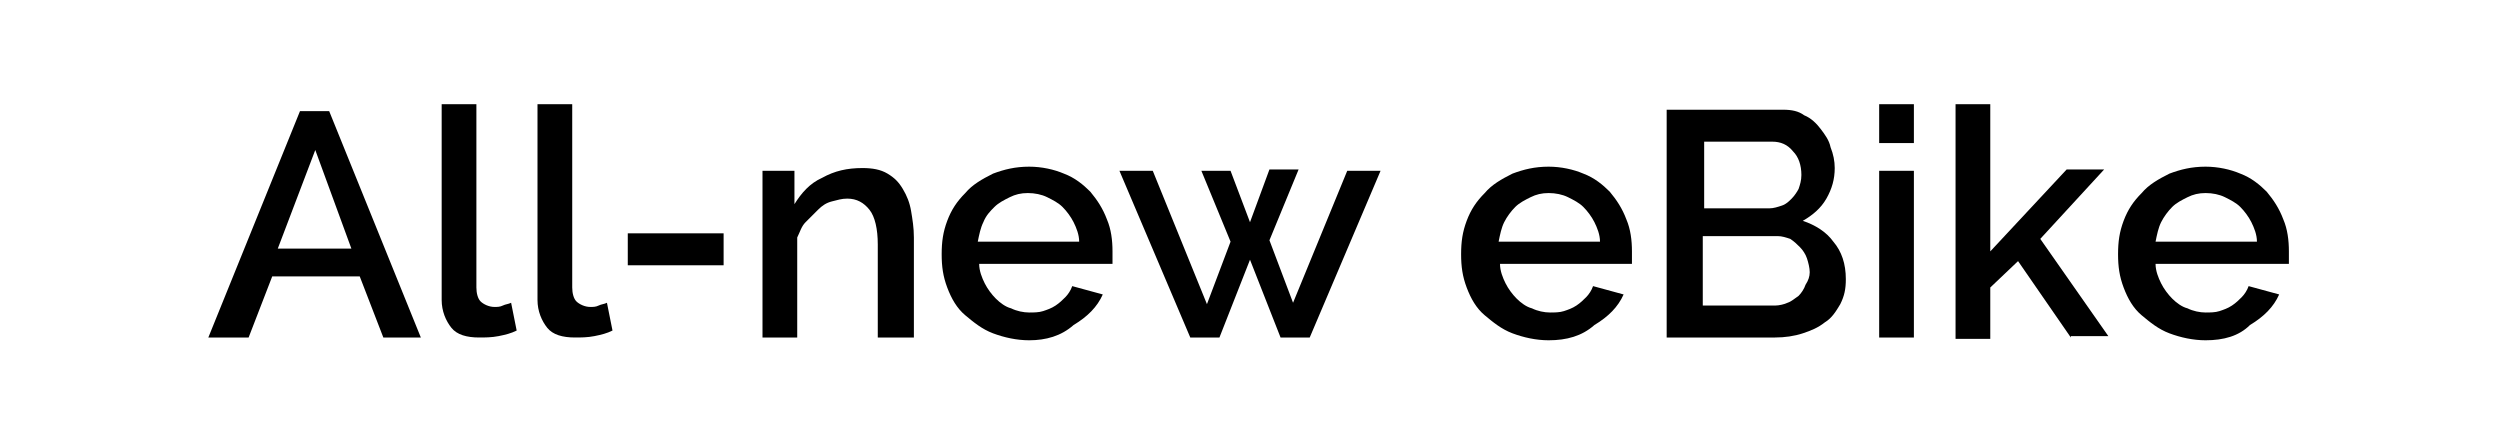 <?xml version="1.0" encoding="utf-8"?>
<!-- Generator: Adobe Illustrator 26.0.3, SVG Export Plug-In . SVG Version: 6.00 Build 0)  -->
<svg version="1.1" id="Layer_1" xmlns="http://www.w3.org/2000/svg" xmlns:xlink="http://www.w3.org/1999/xlink" x="0px" y="0px"
	 viewBox="0 0 180 32" style="enable-background:new 0 0 180 32;" xml:space="preserve">
<g>
	<path d="M15,24.3l6.6-16.3h2.1l6.6,16.3h-2.7l-1.7-4.4h-6.3l-1.7,4.4H15z M22.7,10.8l-2.7,7.1h5.3L22.7,10.8z"/>
	<path d="M31.8,7.5h2.5v13.2c0,0.4,0.1,0.8,0.3,1s0.6,0.4,1,0.4c0.2,0,0.4,0,0.6-0.1s0.4-0.1,0.6-0.2l0.4,2
		c-0.4,0.2-0.8,0.3-1.3,0.4c-0.5,0.1-1,0.1-1.4,0.1c-0.9,0-1.6-0.2-2-0.7s-0.7-1.2-0.7-2V7.5z"/>
	<path d="M38.7,7.5h2.5v13.2c0,0.4,0.1,0.8,0.3,1s0.6,0.4,1,0.4c0.2,0,0.4,0,0.6-0.1s0.4-0.1,0.6-0.2l0.4,2
		c-0.4,0.2-0.8,0.3-1.3,0.4c-0.5,0.1-1,0.1-1.4,0.1c-0.9,0-1.6-0.2-2-0.7s-0.7-1.2-0.7-2V7.5z"/>
	<path d="M45.2,19.1v-2.3h6.9v2.3H45.2z"/>
	<path d="M65.7,24.3h-2.5v-6.7c0-1.1-0.2-2-0.6-2.5c-0.4-0.5-0.9-0.8-1.6-0.8c-0.4,0-0.7,0.1-1.1,0.2c-0.4,0.1-0.7,0.3-1,0.6
		c-0.3,0.3-0.6,0.6-0.9,0.9s-0.4,0.7-0.6,1.1v7.2h-2.5v-12h2.3v2.4c0.5-0.8,1.1-1.5,2-1.9c0.9-0.5,1.8-0.7,2.9-0.7
		c0.7,0,1.3,0.1,1.8,0.4c0.5,0.3,0.8,0.6,1.1,1.1c0.3,0.5,0.5,1,0.6,1.6s0.2,1.2,0.2,1.9V24.3z"/>
	<path d="M74.1,24.5c-0.9,0-1.8-0.2-2.6-0.5s-1.4-0.8-2-1.3s-1-1.2-1.3-2c-0.3-0.8-0.4-1.5-0.4-2.4s0.1-1.6,0.4-2.4
		c0.3-0.8,0.7-1.4,1.3-2c0.5-0.6,1.2-1,2-1.4c0.8-0.3,1.6-0.5,2.6-0.5c0.9,0,1.8,0.2,2.5,0.5c0.8,0.3,1.4,0.8,1.9,1.3
		c0.5,0.6,0.9,1.2,1.2,2c0.3,0.7,0.4,1.5,0.4,2.3c0,0.2,0,0.4,0,0.5c0,0.2,0,0.3,0,0.4h-9.6c0,0.5,0.2,1,0.4,1.4
		c0.2,0.4,0.5,0.8,0.8,1.1s0.7,0.6,1.1,0.7c0.4,0.2,0.9,0.3,1.3,0.3c0.3,0,0.7,0,1-0.1c0.3-0.1,0.6-0.2,0.9-0.4
		c0.3-0.2,0.5-0.4,0.7-0.6s0.4-0.5,0.5-0.8l2.2,0.6c-0.4,0.9-1.1,1.6-2.1,2.2C76.4,24.2,75.3,24.5,74.1,24.5z M77.7,17.4
		c0-0.5-0.2-1-0.4-1.4c-0.2-0.4-0.5-0.8-0.8-1.1s-0.7-0.5-1.1-0.7c-0.4-0.2-0.9-0.3-1.4-0.3s-0.9,0.1-1.3,0.3
		c-0.4,0.2-0.8,0.4-1.1,0.7S71,15.5,70.8,16c-0.2,0.4-0.3,0.9-0.4,1.4H77.7z"/>
	<path d="M97,12.3h2.4l-5.1,12h-2.1L90,18.7l-2.2,5.6h-2.1l-5.1-12H83l3.9,9.6l1.7-4.5l-2.1-5.1h2.1L90,16l1.4-3.8h2.1l-2.1,5.1
		l1.7,4.5L97,12.3z"/>
	<path d="M111.5,24.5c-0.9,0-1.8-0.2-2.6-0.5s-1.4-0.8-2-1.3s-1-1.2-1.3-2c-0.3-0.8-0.4-1.5-0.4-2.4s0.1-1.6,0.4-2.4
		c0.3-0.8,0.7-1.4,1.3-2c0.5-0.6,1.2-1,2-1.4c0.8-0.3,1.6-0.5,2.6-0.5c0.9,0,1.8,0.2,2.5,0.5c0.8,0.3,1.4,0.8,1.9,1.3
		c0.5,0.6,0.9,1.2,1.2,2c0.3,0.7,0.4,1.5,0.4,2.3c0,0.2,0,0.4,0,0.5c0,0.2,0,0.3,0,0.4H108c0,0.5,0.2,1,0.4,1.4
		c0.2,0.4,0.5,0.8,0.8,1.1s0.7,0.6,1.1,0.7c0.4,0.2,0.9,0.3,1.3,0.3c0.3,0,0.7,0,1-0.1c0.3-0.1,0.6-0.2,0.9-0.4
		c0.3-0.2,0.5-0.4,0.7-0.6s0.4-0.5,0.5-0.8l2.2,0.6c-0.4,0.9-1.1,1.6-2.1,2.2C113.9,24.2,112.8,24.5,111.5,24.5z M115.2,17.4
		c0-0.5-0.2-1-0.4-1.4c-0.2-0.4-0.5-0.8-0.8-1.1s-0.7-0.5-1.1-0.7c-0.4-0.2-0.9-0.3-1.4-0.3s-0.9,0.1-1.3,0.3
		c-0.4,0.2-0.8,0.4-1.1,0.7s-0.6,0.7-0.8,1.1c-0.2,0.4-0.3,0.9-0.4,1.4H115.2z"/>
	<path d="M132.9,20.1c0,0.7-0.1,1.2-0.4,1.8c-0.3,0.5-0.6,1-1.1,1.3c-0.5,0.4-1,0.6-1.6,0.8c-0.6,0.2-1.3,0.3-2,0.3h-7.8V7.9h8.4
		c0.6,0,1.1,0.1,1.5,0.4c0.5,0.2,0.9,0.6,1.2,1c0.3,0.4,0.6,0.8,0.7,1.3c0.2,0.5,0.3,1,0.3,1.5c0,0.8-0.2,1.5-0.6,2.2
		s-1,1.2-1.7,1.6c0.9,0.3,1.7,0.8,2.2,1.5C132.6,18.1,132.9,19,132.9,20.1z M122.7,10.2V15h4.7c0.3,0,0.6-0.1,0.9-0.2
		c0.3-0.1,0.5-0.3,0.7-0.5s0.4-0.5,0.5-0.7c0.1-0.3,0.2-0.6,0.2-1c0-0.7-0.2-1.3-0.6-1.7c-0.4-0.5-0.9-0.7-1.5-0.7H122.7z
		 M130.3,19.6c0-0.3-0.1-0.7-0.2-1c-0.1-0.3-0.3-0.6-0.5-0.8s-0.4-0.4-0.7-0.6c-0.3-0.1-0.6-0.2-0.9-0.2h-5.4v5h5.2
		c0.3,0,0.7-0.1,0.9-0.2c0.3-0.1,0.5-0.3,0.8-0.5c0.2-0.2,0.4-0.5,0.5-0.8C130.2,20.2,130.3,19.9,130.3,19.6z"/>
	<path d="M135.3,10.3V7.5h2.5v2.8H135.3z M135.3,24.3v-12h2.5v12H135.3z"/>
	<path d="M149.1,24.3l-3.8-5.5l-2,1.9v3.7h-2.5V7.5h2.5v10.6l5.5-5.9h2.7l-4.6,5l4.9,7H149.1z"/>
	<path d="M158.8,24.5c-0.9,0-1.8-0.2-2.6-0.5s-1.4-0.8-2-1.3s-1-1.2-1.3-2c-0.3-0.8-0.4-1.5-0.4-2.4s0.1-1.6,0.4-2.4
		c0.3-0.8,0.7-1.4,1.3-2c0.5-0.6,1.2-1,2-1.4c0.8-0.3,1.6-0.5,2.6-0.5c0.9,0,1.8,0.2,2.5,0.5c0.8,0.3,1.4,0.8,1.9,1.3
		c0.5,0.6,0.9,1.2,1.2,2c0.3,0.7,0.4,1.5,0.4,2.3c0,0.2,0,0.4,0,0.5c0,0.2,0,0.3,0,0.4h-9.6c0,0.5,0.2,1,0.4,1.4
		c0.2,0.4,0.5,0.8,0.8,1.1s0.7,0.6,1.1,0.7c0.4,0.2,0.9,0.3,1.3,0.3c0.3,0,0.7,0,1-0.1c0.3-0.1,0.6-0.2,0.9-0.4
		c0.3-0.2,0.5-0.4,0.7-0.6s0.4-0.5,0.5-0.8l2.2,0.6c-0.4,0.9-1.1,1.6-2.1,2.2C161.2,24.2,160.1,24.5,158.8,24.5z M162.5,17.4
		c0-0.5-0.2-1-0.4-1.4c-0.2-0.4-0.5-0.8-0.8-1.1s-0.7-0.5-1.1-0.7c-0.4-0.2-0.9-0.3-1.4-0.3s-0.9,0.1-1.3,0.3
		c-0.4,0.2-0.8,0.4-1.1,0.7s-0.6,0.7-0.8,1.1c-0.2,0.4-0.3,0.9-0.4,1.4H162.5z"/>
</g>
</svg>
